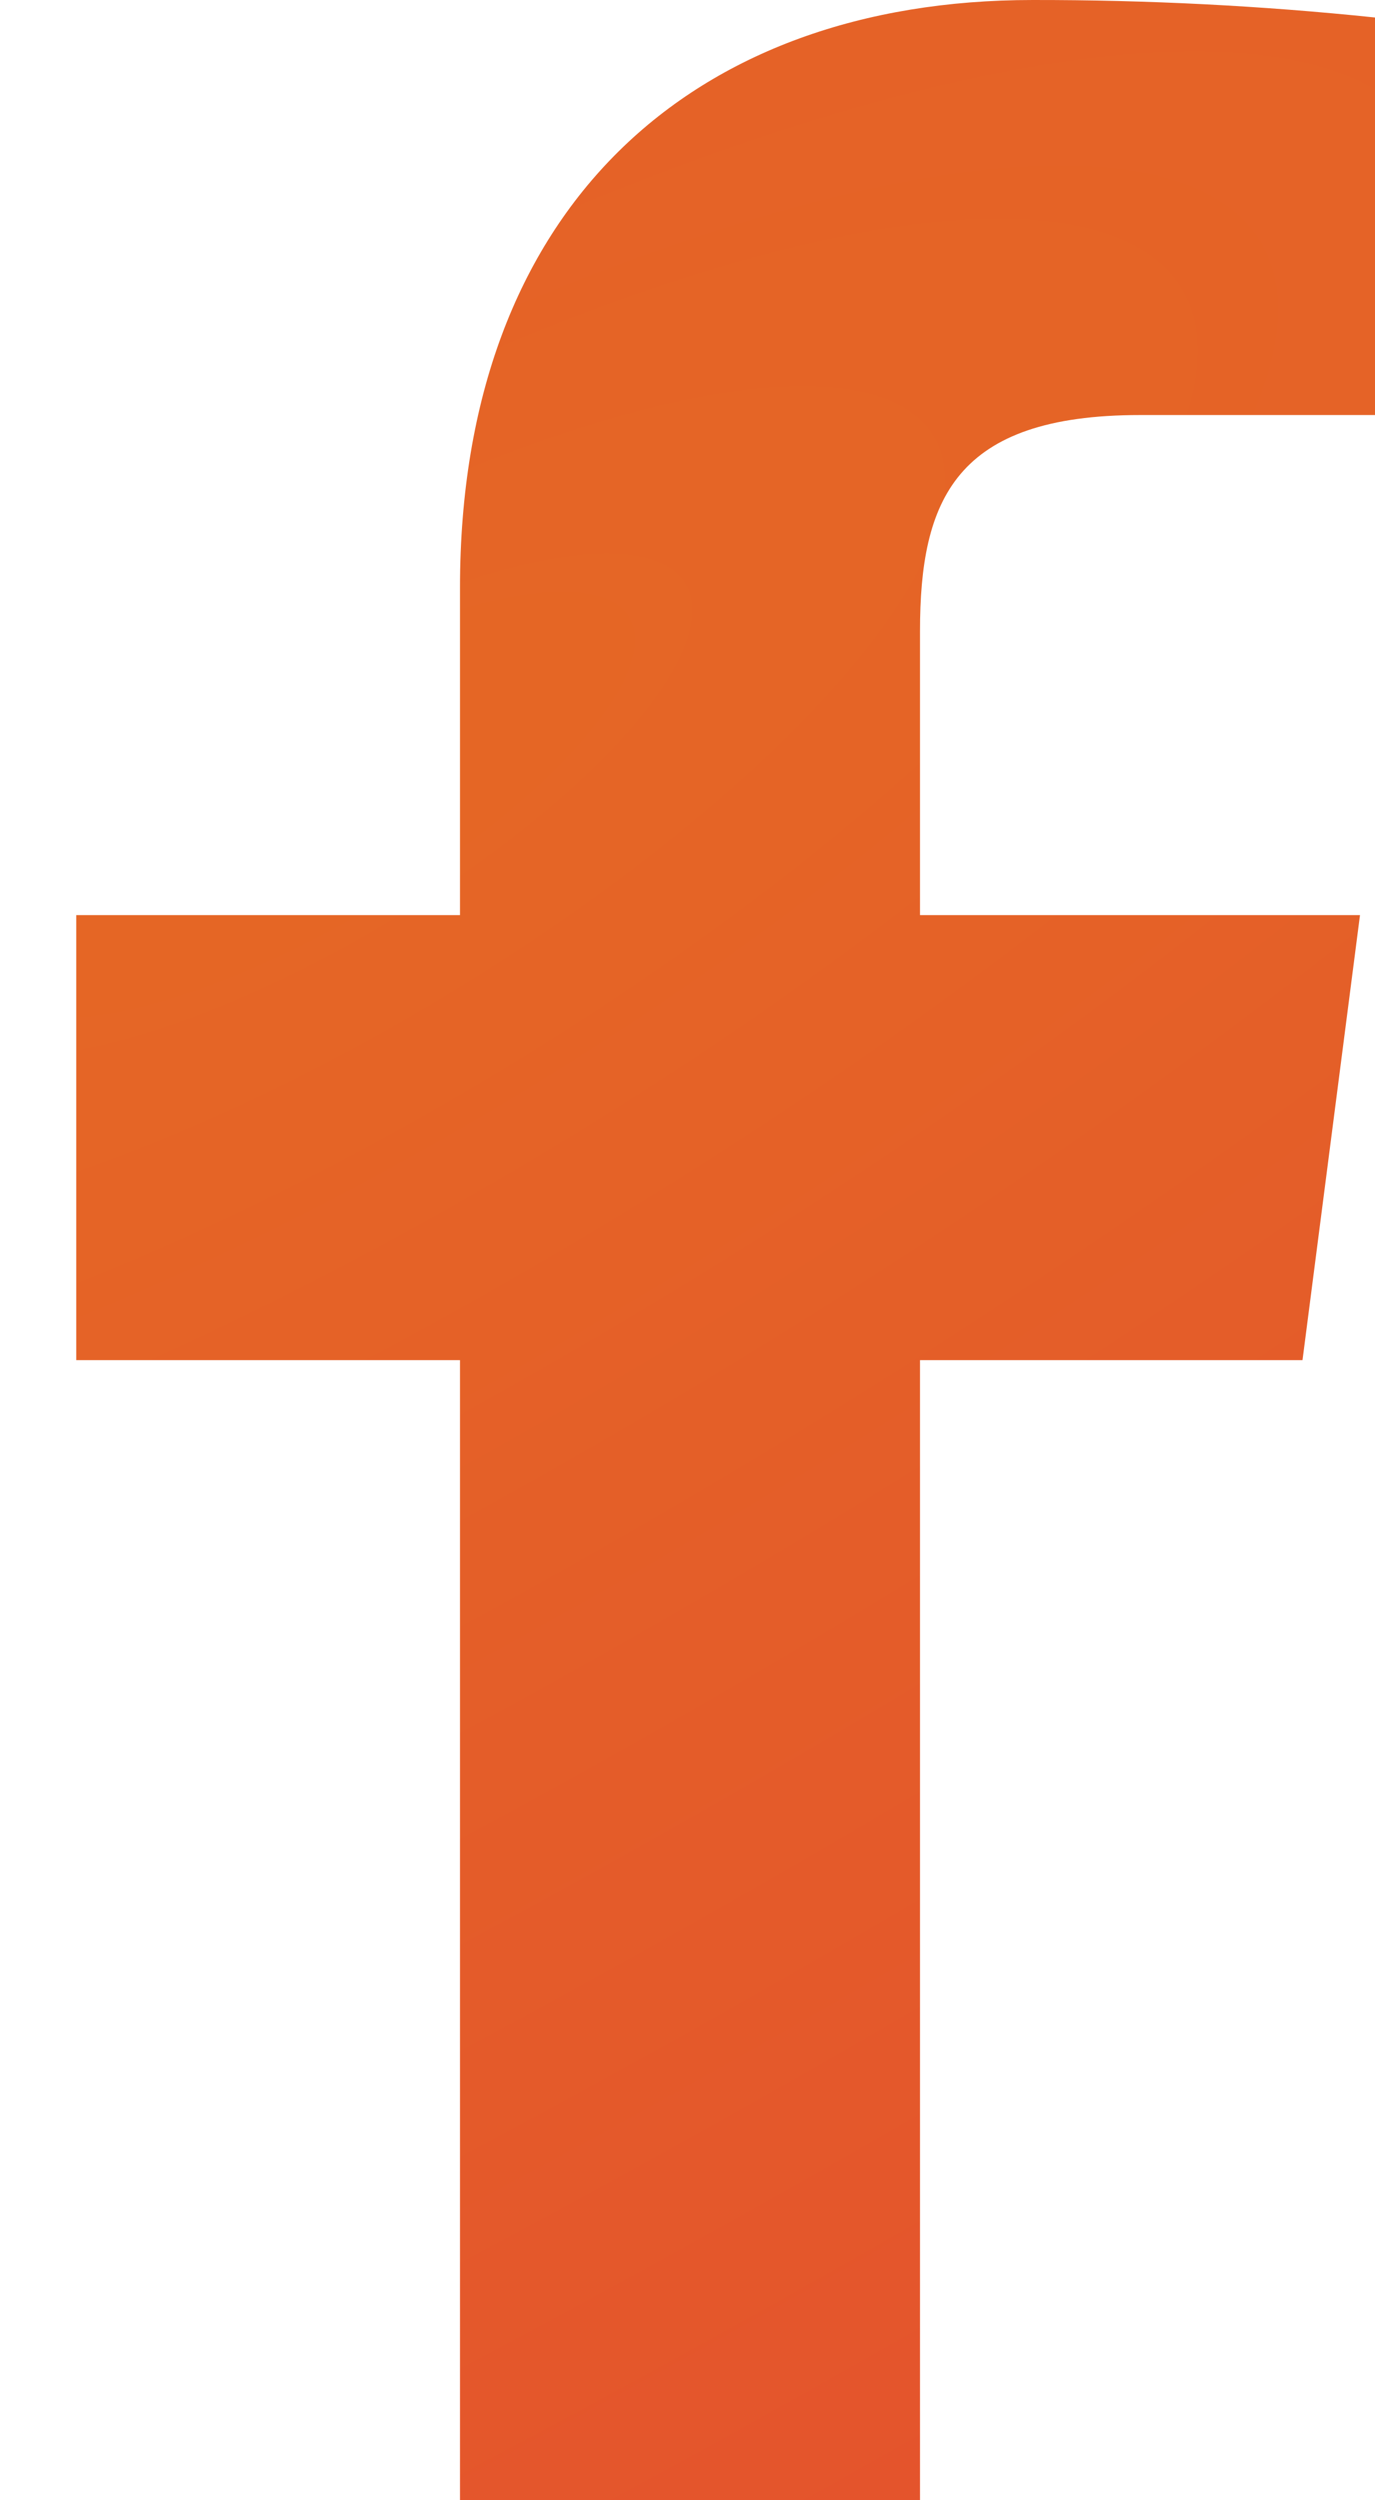 <svg width="11" height="20" viewBox="0 0 11 20" fill="none" xmlns="http://www.w3.org/2000/svg">
<path d="M9.12 3.32H11V0.14C10.09 0.045 9.175 -0.001 8.26 2.98641e-05C5.54 2.98641e-05 3.68 1.66 3.68 4.7V7.32H0.61V10.88H3.68V20H7.36V10.88H10.42L10.88 7.32H7.36V5.05C7.36 4 7.64 3.32 9.12 3.32Z" fill="url(#paint0_radial_626_66)"/>
<defs>
<radialGradient id="paint0_radial_626_66" cx="0" cy="0" r="1" gradientUnits="userSpaceOnUse" gradientTransform="translate(2.074 6.557) rotate(59.678) scale(21.27 70.499)">
<stop stop-color="#E56725"/>
<stop offset="1" stop-color="#E34B30"/>
</radialGradient>
</defs>
</svg>
